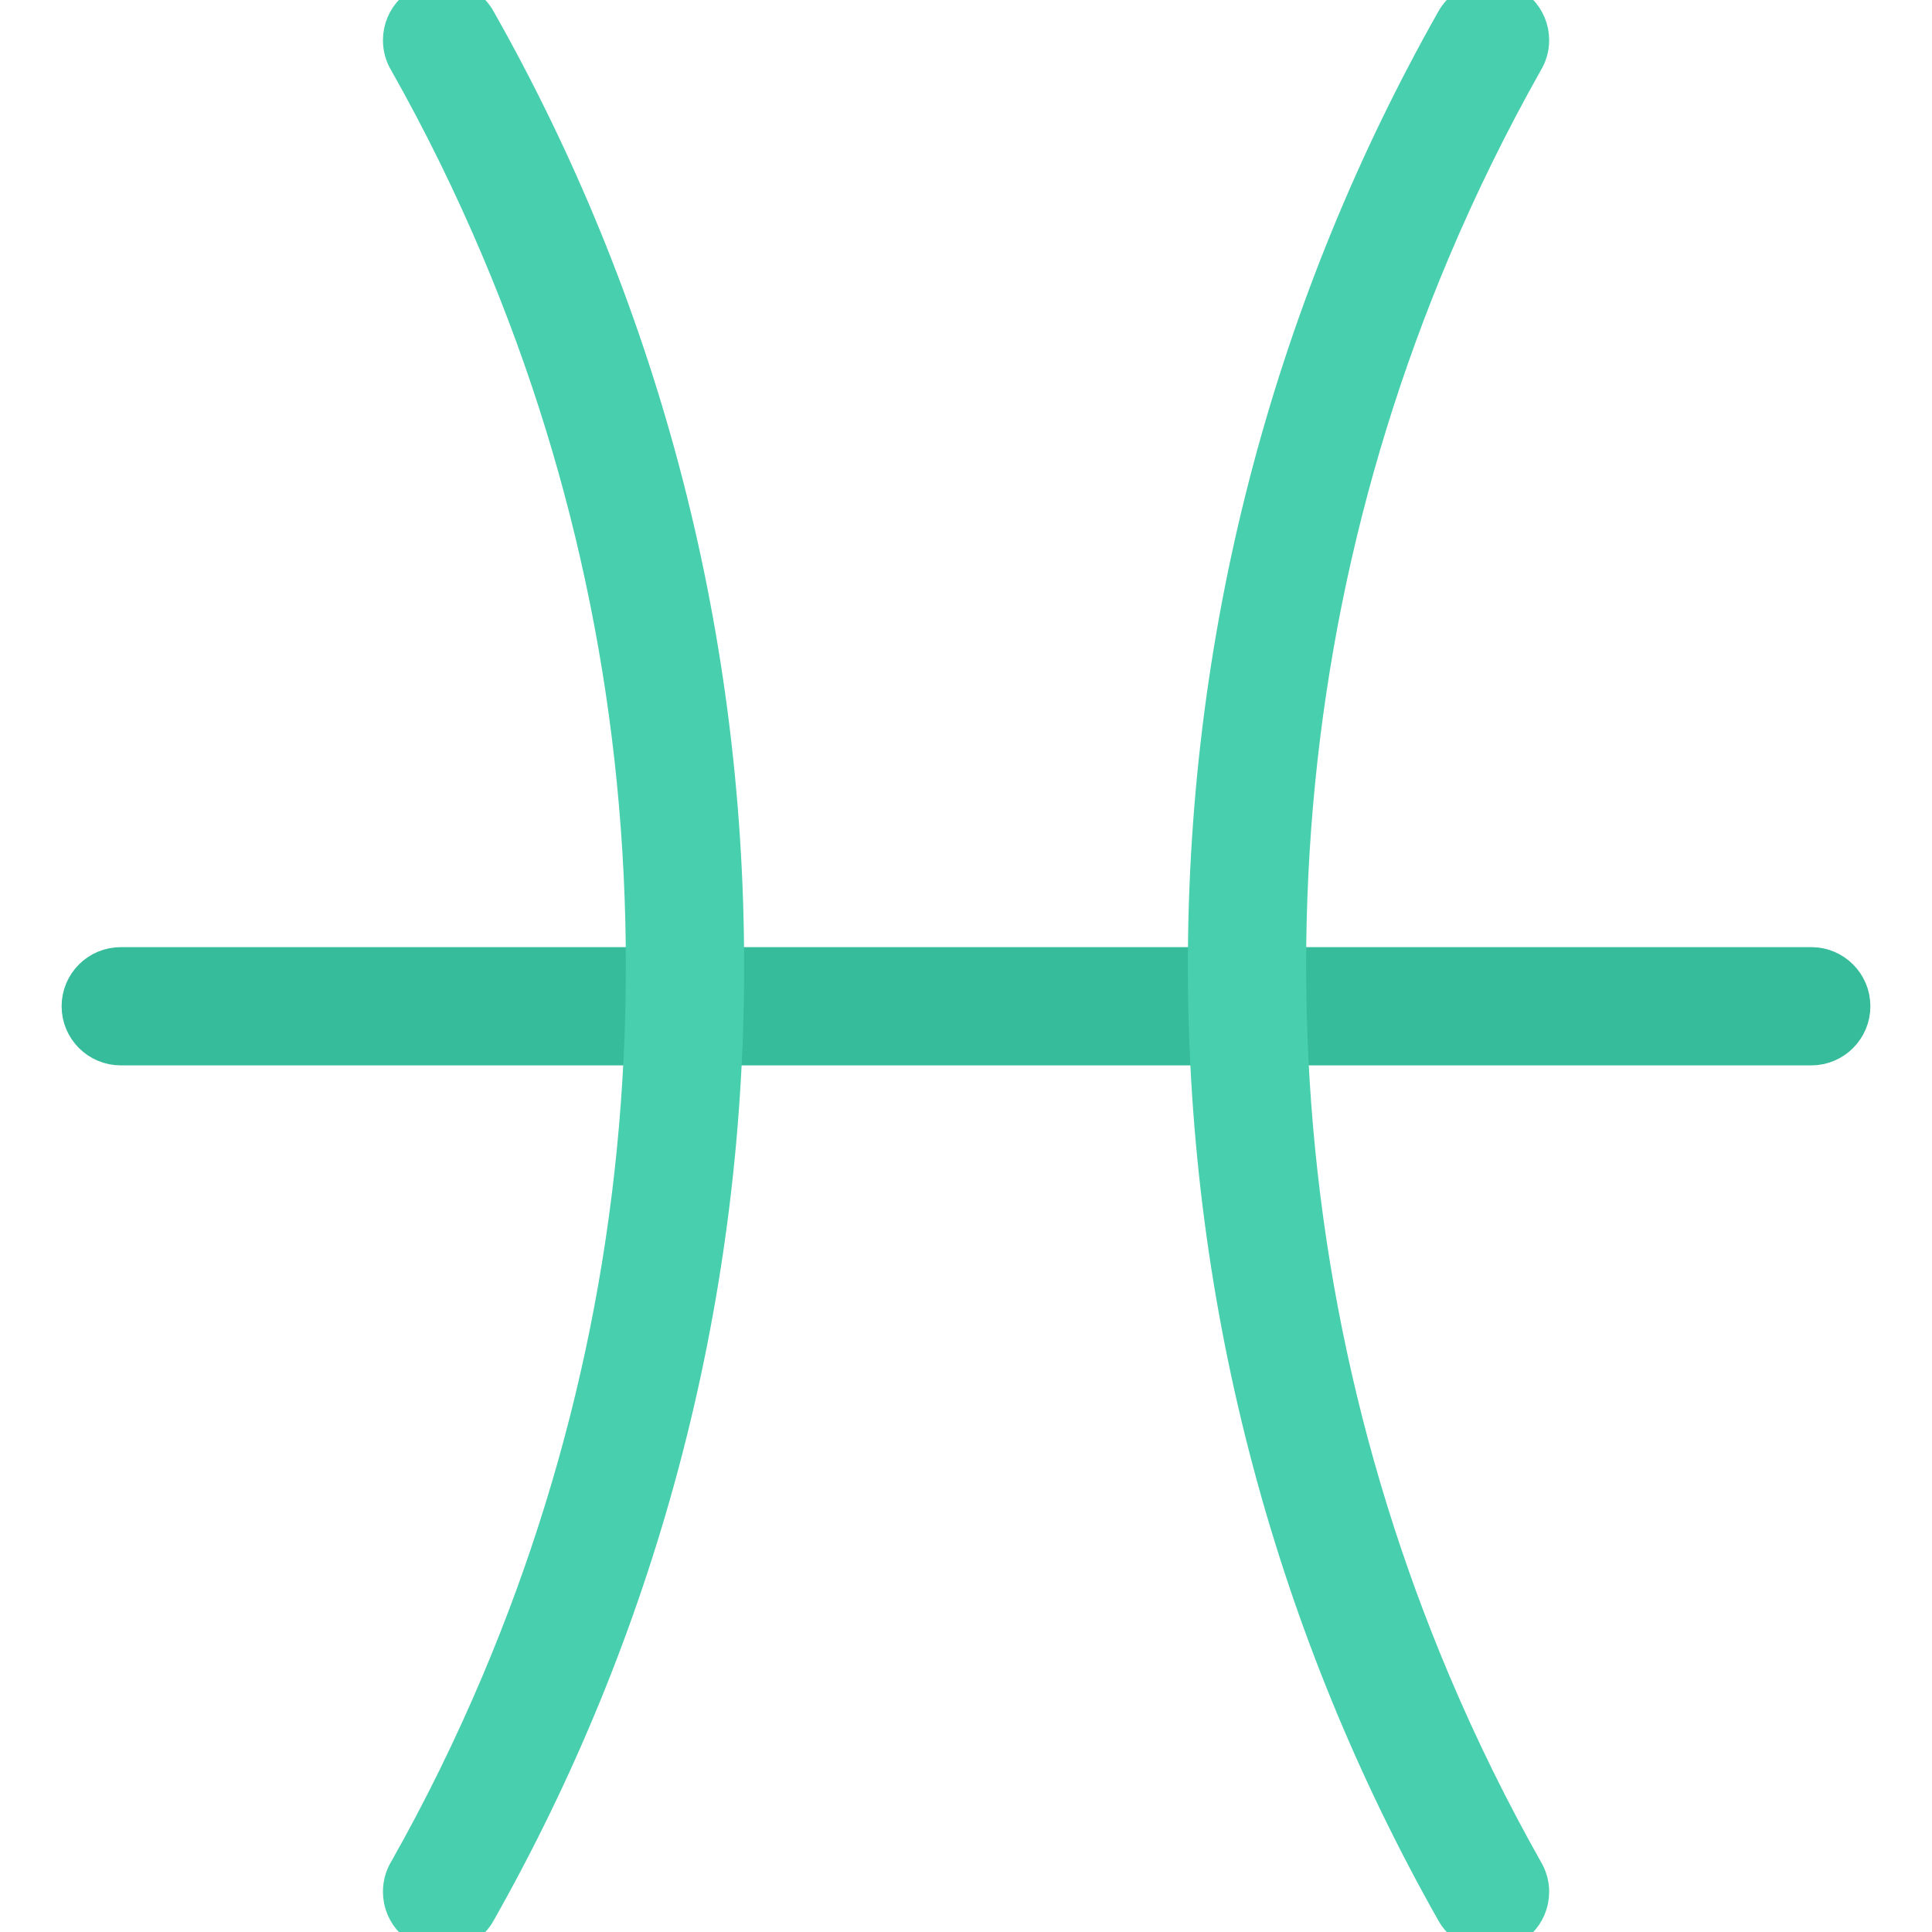 <?xml version="1.0" encoding="iso-8859-1"?>
<!-- Uploaded to: SVG Repo, www.svgrepo.com, Generator: SVG Repo Mixer Tools -->
<svg height="800px" width="800px" version="1.1" id="Layer_1" xmlns="http://www.w3.org/2000/svg" xmlns:xlink="http://www.w3.org/1999/xlink" 
	 viewBox="0 0 512 512" xml:space="preserve">
<path style="fill:#37BC9B; stroke:#37BC9B; stroke-width:10;" d="M480.016,256h-448c-5.906,0-10.688,4.773-10.688,10.664s4.781,10.672,10.688,10.672h448
	c5.875,0,10.656-4.781,10.656-10.672S485.891,256,480.016,256z"/>
<g>
	<path style="fill:#48CFAD; stroke:#48CFAD; stroke-width:10;" d="M126.547,5.641C124.766,2.289,121.203,0,117.141,0c-5.875,0-10.656,4.773-10.656,10.664
		c0,2.039,0.562,3.938,1.562,5.555c9.125,16.133,17.281,32.789,24.469,49.781c25.469,60.164,38.344,124.094,38.344,190
		s-12.875,129.836-38.344,190c-7.188,16.992-15.344,33.648-24.469,49.773c-1,1.625-1.562,3.523-1.562,5.562
		c0,5.891,4.781,10.664,10.656,10.664c4.062,0,7.625-2.289,9.406-5.641c41.812-73.945,65.656-159.367,65.656-250.359
		S168.359,79.586,126.547,5.641z"/>
	<path style="fill:#48CFAD; stroke:#48CFAD; stroke-width:10;" d="M385.453,506.359c1.812,3.352,5.344,5.641,9.406,5.641c5.906,0,10.688-4.773,10.688-10.664
		c0-2.039-0.594-3.938-1.594-5.562c-9.094-16.125-17.281-32.781-24.469-49.773c-25.438-60.164-38.344-124.094-38.344-190
		s12.906-129.836,38.344-190c7.188-16.992,15.375-33.648,24.469-49.781c1-1.617,1.594-3.516,1.594-5.555
		C405.547,4.773,400.766,0,394.859,0c-4.062,0-7.594,2.289-9.406,5.641C343.672,79.586,319.797,165.008,319.797,256
		S343.672,432.414,385.453,506.359z"/>
</g>
</svg>